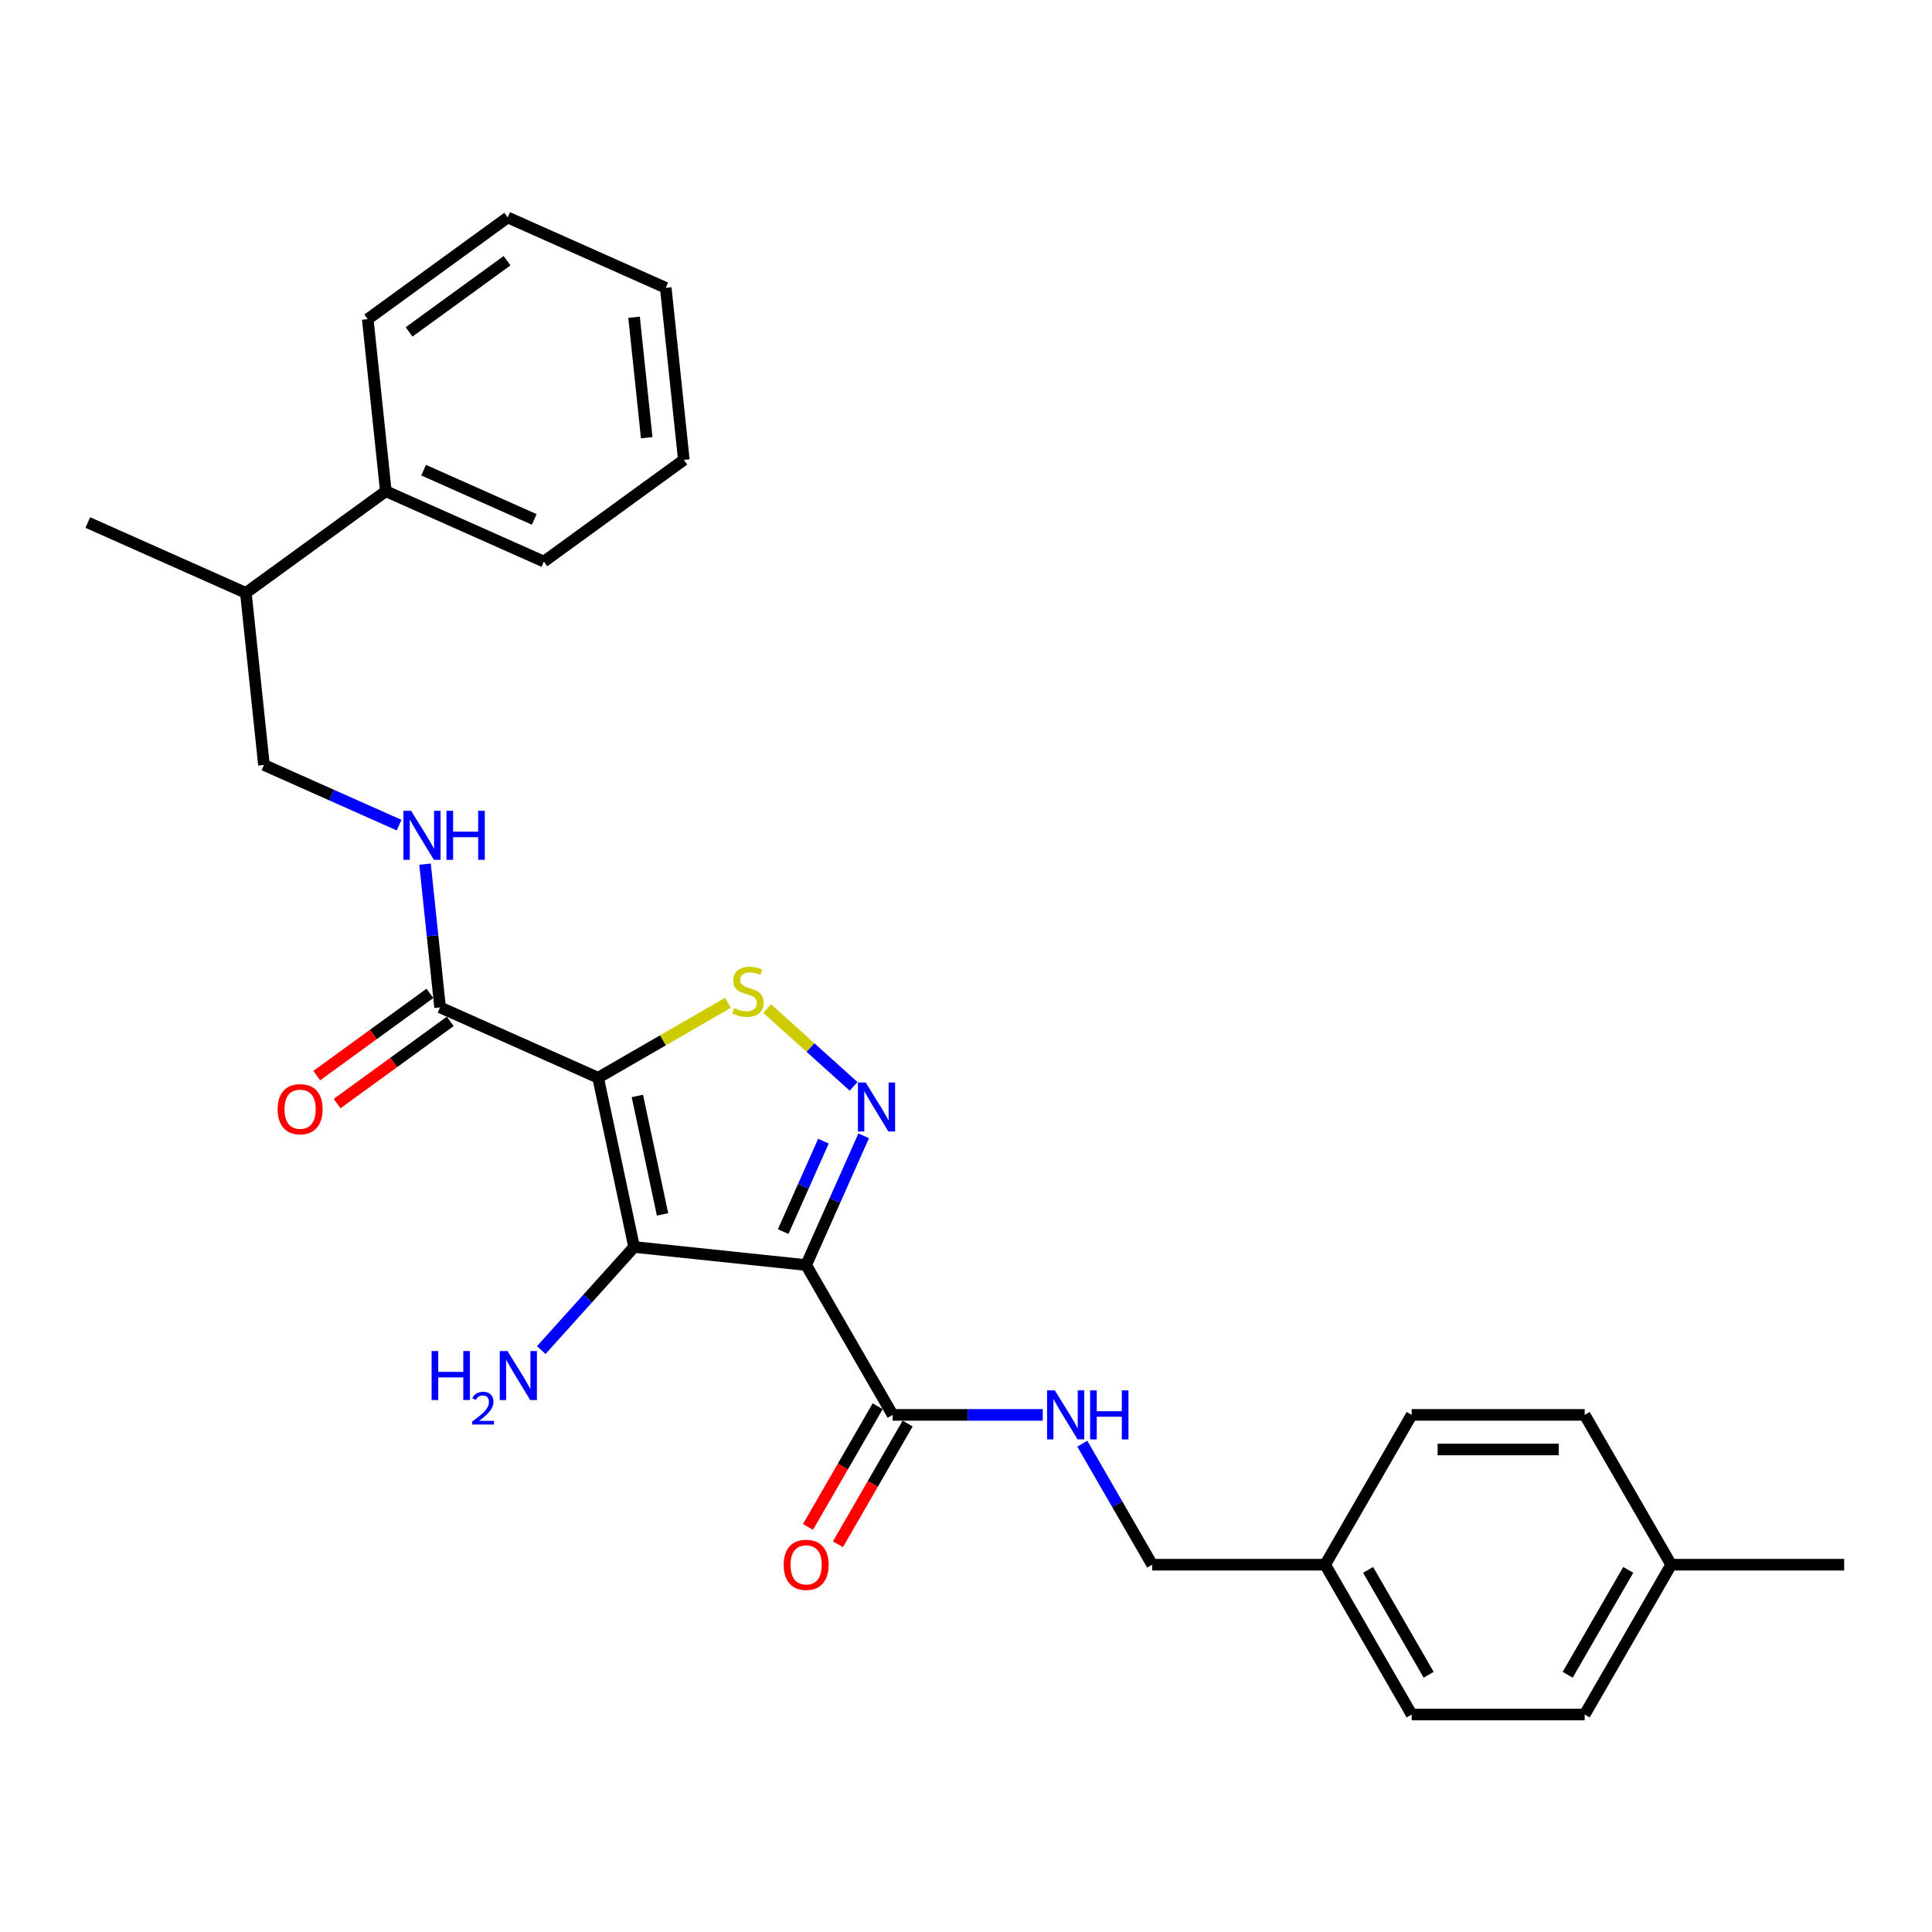 <?xml version='1.0' encoding='iso-8859-1'?>
<svg version='1.1' baseProfile='full'
              xmlns='http://www.w3.org/2000/svg'
                      xmlns:rdkit='http://www.rdkit.org/xml'
                      xmlns:xlink='http://www.w3.org/1999/xlink'
                  xml:space='preserve'
width='1000px' height='1000px' viewBox='0 0 1000 1000'>
<!-- END OF HEADER -->
<rect style='opacity:1.0;fill:#FFFFFF;stroke:none' width='1000' height='1000' x='0' y='0'> </rect>
<path class='bond-1' d='M 309.59,557.841 L 328.208,645.431' style='fill:none;fill-rule:evenodd;stroke:#000000;stroke-width:6px;stroke-linecap:butt;stroke-linejoin:miter;stroke-opacity:1' />
<path class='bond-1' d='M 329.901,567.256 L 342.933,628.569' style='fill:none;fill-rule:evenodd;stroke:#000000;stroke-width:6px;stroke-linecap:butt;stroke-linejoin:miter;stroke-opacity:1' />
<path class='bond-3' d='M 309.59,557.841 L 343.18,538.448' style='fill:none;fill-rule:evenodd;stroke:#000000;stroke-width:6px;stroke-linecap:butt;stroke-linejoin:miter;stroke-opacity:1' />
<path class='bond-3' d='M 343.18,538.448 L 376.771,519.054' style='fill:none;fill-rule:evenodd;stroke:#CCCC00;stroke-width:6px;stroke-linecap:butt;stroke-linejoin:miter;stroke-opacity:1' />
<path class='bond-4' d='M 309.59,557.841 L 227.785,521.419' style='fill:none;fill-rule:evenodd;stroke:#000000;stroke-width:6px;stroke-linecap:butt;stroke-linejoin:miter;stroke-opacity:1' />
<path class='bond-0' d='M 417.264,654.791 L 328.208,645.431' style='fill:none;fill-rule:evenodd;stroke:#000000;stroke-width:6px;stroke-linecap:butt;stroke-linejoin:miter;stroke-opacity:1' />
<path class='bond-5' d='M 417.264,654.791 L 462.038,732.341' style='fill:none;fill-rule:evenodd;stroke:#000000;stroke-width:6px;stroke-linecap:butt;stroke-linejoin:miter;stroke-opacity:1' />
<path class='bond-28' d='M 417.264,654.791 L 432.154,621.348' style='fill:none;fill-rule:evenodd;stroke:#000000;stroke-width:6px;stroke-linecap:butt;stroke-linejoin:miter;stroke-opacity:1' />
<path class='bond-28' d='M 432.154,621.348 L 447.044,587.904' style='fill:none;fill-rule:evenodd;stroke:#0000FF;stroke-width:6px;stroke-linecap:butt;stroke-linejoin:miter;stroke-opacity:1' />
<path class='bond-28' d='M 405.37,637.474 L 415.793,614.063' style='fill:none;fill-rule:evenodd;stroke:#000000;stroke-width:6px;stroke-linecap:butt;stroke-linejoin:miter;stroke-opacity:1' />
<path class='bond-28' d='M 415.793,614.063 L 426.216,590.653' style='fill:none;fill-rule:evenodd;stroke:#0000FF;stroke-width:6px;stroke-linecap:butt;stroke-linejoin:miter;stroke-opacity:1' />
<path class='bond-8' d='M 328.208,645.431 L 304.177,672.12' style='fill:none;fill-rule:evenodd;stroke:#000000;stroke-width:6px;stroke-linecap:butt;stroke-linejoin:miter;stroke-opacity:1' />
<path class='bond-8' d='M 304.177,672.12 L 280.146,698.81' style='fill:none;fill-rule:evenodd;stroke:#0000FF;stroke-width:6px;stroke-linecap:butt;stroke-linejoin:miter;stroke-opacity:1' />
<path class='bond-2' d='M 441.83,562.311 L 419.471,542.178' style='fill:none;fill-rule:evenodd;stroke:#0000FF;stroke-width:6px;stroke-linecap:butt;stroke-linejoin:miter;stroke-opacity:1' />
<path class='bond-2' d='M 419.471,542.178 L 397.111,522.045' style='fill:none;fill-rule:evenodd;stroke:#CCCC00;stroke-width:6px;stroke-linecap:butt;stroke-linejoin:miter;stroke-opacity:1' />
<path class='bond-6' d='M 227.785,521.419 L 223.889,484.35' style='fill:none;fill-rule:evenodd;stroke:#000000;stroke-width:6px;stroke-linecap:butt;stroke-linejoin:miter;stroke-opacity:1' />
<path class='bond-6' d='M 223.889,484.35 L 219.993,447.281' style='fill:none;fill-rule:evenodd;stroke:#0000FF;stroke-width:6px;stroke-linecap:butt;stroke-linejoin:miter;stroke-opacity:1' />
<path class='bond-9' d='M 222.522,514.174 L 193.239,535.449' style='fill:none;fill-rule:evenodd;stroke:#000000;stroke-width:6px;stroke-linecap:butt;stroke-linejoin:miter;stroke-opacity:1' />
<path class='bond-9' d='M 193.239,535.449 L 163.957,556.724' style='fill:none;fill-rule:evenodd;stroke:#FF0000;stroke-width:6px;stroke-linecap:butt;stroke-linejoin:miter;stroke-opacity:1' />
<path class='bond-9' d='M 233.049,528.663 L 203.766,549.938' style='fill:none;fill-rule:evenodd;stroke:#000000;stroke-width:6px;stroke-linecap:butt;stroke-linejoin:miter;stroke-opacity:1' />
<path class='bond-9' d='M 203.766,549.938 L 174.483,571.213' style='fill:none;fill-rule:evenodd;stroke:#FF0000;stroke-width:6px;stroke-linecap:butt;stroke-linejoin:miter;stroke-opacity:1' />
<path class='bond-7' d='M 462.038,732.341 L 500.883,732.341' style='fill:none;fill-rule:evenodd;stroke:#000000;stroke-width:6px;stroke-linecap:butt;stroke-linejoin:miter;stroke-opacity:1' />
<path class='bond-7' d='M 500.883,732.341 L 539.729,732.341' style='fill:none;fill-rule:evenodd;stroke:#0000FF;stroke-width:6px;stroke-linecap:butt;stroke-linejoin:miter;stroke-opacity:1' />
<path class='bond-10' d='M 454.283,727.864 L 436.244,759.108' style='fill:none;fill-rule:evenodd;stroke:#000000;stroke-width:6px;stroke-linecap:butt;stroke-linejoin:miter;stroke-opacity:1' />
<path class='bond-10' d='M 436.244,759.108 L 418.205,790.352' style='fill:none;fill-rule:evenodd;stroke:#FF0000;stroke-width:6px;stroke-linecap:butt;stroke-linejoin:miter;stroke-opacity:1' />
<path class='bond-10' d='M 469.793,736.818 L 451.754,768.062' style='fill:none;fill-rule:evenodd;stroke:#000000;stroke-width:6px;stroke-linecap:butt;stroke-linejoin:miter;stroke-opacity:1' />
<path class='bond-10' d='M 451.754,768.062 L 433.715,799.306' style='fill:none;fill-rule:evenodd;stroke:#FF0000;stroke-width:6px;stroke-linecap:butt;stroke-linejoin:miter;stroke-opacity:1' />
<path class='bond-11' d='M 206.569,427.084 L 171.594,411.512' style='fill:none;fill-rule:evenodd;stroke:#0000FF;stroke-width:6px;stroke-linecap:butt;stroke-linejoin:miter;stroke-opacity:1' />
<path class='bond-11' d='M 171.594,411.512 L 136.62,395.941' style='fill:none;fill-rule:evenodd;stroke:#000000;stroke-width:6px;stroke-linecap:butt;stroke-linejoin:miter;stroke-opacity:1' />
<path class='bond-14' d='M 560.198,747.259 L 578.278,778.575' style='fill:none;fill-rule:evenodd;stroke:#0000FF;stroke-width:6px;stroke-linecap:butt;stroke-linejoin:miter;stroke-opacity:1' />
<path class='bond-14' d='M 578.278,778.575 L 596.358,809.891' style='fill:none;fill-rule:evenodd;stroke:#000000;stroke-width:6px;stroke-linecap:butt;stroke-linejoin:miter;stroke-opacity:1' />
<path class='bond-13' d='M 136.62,395.941 L 127.26,306.884' style='fill:none;fill-rule:evenodd;stroke:#000000;stroke-width:6px;stroke-linecap:butt;stroke-linejoin:miter;stroke-opacity:1' />
<path class='bond-12' d='M 199.705,254.25 L 127.26,306.884' style='fill:none;fill-rule:evenodd;stroke:#000000;stroke-width:6px;stroke-linecap:butt;stroke-linejoin:miter;stroke-opacity:1' />
<path class='bond-21' d='M 199.705,254.25 L 281.51,290.672' style='fill:none;fill-rule:evenodd;stroke:#000000;stroke-width:6px;stroke-linecap:butt;stroke-linejoin:miter;stroke-opacity:1' />
<path class='bond-21' d='M 219.26,243.352 L 276.523,268.848' style='fill:none;fill-rule:evenodd;stroke:#000000;stroke-width:6px;stroke-linecap:butt;stroke-linejoin:miter;stroke-opacity:1' />
<path class='bond-22' d='M 199.705,254.25 L 190.344,165.194' style='fill:none;fill-rule:evenodd;stroke:#000000;stroke-width:6px;stroke-linecap:butt;stroke-linejoin:miter;stroke-opacity:1' />
<path class='bond-23' d='M 127.26,306.884 L 45.455,270.462' style='fill:none;fill-rule:evenodd;stroke:#000000;stroke-width:6px;stroke-linecap:butt;stroke-linejoin:miter;stroke-opacity:1' />
<path class='bond-15' d='M 596.358,809.891 L 685.905,809.891' style='fill:none;fill-rule:evenodd;stroke:#000000;stroke-width:6px;stroke-linecap:butt;stroke-linejoin:miter;stroke-opacity:1' />
<path class='bond-17' d='M 685.905,809.891 L 730.678,732.341' style='fill:none;fill-rule:evenodd;stroke:#000000;stroke-width:6px;stroke-linecap:butt;stroke-linejoin:miter;stroke-opacity:1' />
<path class='bond-18' d='M 685.905,809.891 L 730.678,887.441' style='fill:none;fill-rule:evenodd;stroke:#000000;stroke-width:6px;stroke-linecap:butt;stroke-linejoin:miter;stroke-opacity:1' />
<path class='bond-18' d='M 708.131,812.569 L 739.472,866.853' style='fill:none;fill-rule:evenodd;stroke:#000000;stroke-width:6px;stroke-linecap:butt;stroke-linejoin:miter;stroke-opacity:1' />
<path class='bond-16' d='M 864.999,809.891 L 820.225,887.441' style='fill:none;fill-rule:evenodd;stroke:#000000;stroke-width:6px;stroke-linecap:butt;stroke-linejoin:miter;stroke-opacity:1' />
<path class='bond-16' d='M 842.773,812.569 L 811.431,866.853' style='fill:none;fill-rule:evenodd;stroke:#000000;stroke-width:6px;stroke-linecap:butt;stroke-linejoin:miter;stroke-opacity:1' />
<path class='bond-24' d='M 864.999,809.891 L 954.545,809.891' style='fill:none;fill-rule:evenodd;stroke:#000000;stroke-width:6px;stroke-linecap:butt;stroke-linejoin:miter;stroke-opacity:1' />
<path class='bond-30' d='M 864.999,809.891 L 820.225,732.341' style='fill:none;fill-rule:evenodd;stroke:#000000;stroke-width:6px;stroke-linecap:butt;stroke-linejoin:miter;stroke-opacity:1' />
<path class='bond-19' d='M 730.678,732.341 L 820.225,732.341' style='fill:none;fill-rule:evenodd;stroke:#000000;stroke-width:6px;stroke-linecap:butt;stroke-linejoin:miter;stroke-opacity:1' />
<path class='bond-19' d='M 744.11,750.25 L 806.793,750.25' style='fill:none;fill-rule:evenodd;stroke:#000000;stroke-width:6px;stroke-linecap:butt;stroke-linejoin:miter;stroke-opacity:1' />
<path class='bond-20' d='M 730.678,887.441 L 820.225,887.441' style='fill:none;fill-rule:evenodd;stroke:#000000;stroke-width:6px;stroke-linecap:butt;stroke-linejoin:miter;stroke-opacity:1' />
<path class='bond-25' d='M 281.51,290.672 L 353.955,238.038' style='fill:none;fill-rule:evenodd;stroke:#000000;stroke-width:6px;stroke-linecap:butt;stroke-linejoin:miter;stroke-opacity:1' />
<path class='bond-26' d='M 190.344,165.194 L 262.789,112.559' style='fill:none;fill-rule:evenodd;stroke:#000000;stroke-width:6px;stroke-linecap:butt;stroke-linejoin:miter;stroke-opacity:1' />
<path class='bond-26' d='M 211.738,171.788 L 262.449,134.944' style='fill:none;fill-rule:evenodd;stroke:#000000;stroke-width:6px;stroke-linecap:butt;stroke-linejoin:miter;stroke-opacity:1' />
<path class='bond-29' d='M 353.955,238.038 L 344.594,148.981' style='fill:none;fill-rule:evenodd;stroke:#000000;stroke-width:6px;stroke-linecap:butt;stroke-linejoin:miter;stroke-opacity:1' />
<path class='bond-29' d='M 334.739,226.551 L 328.187,164.212' style='fill:none;fill-rule:evenodd;stroke:#000000;stroke-width:6px;stroke-linecap:butt;stroke-linejoin:miter;stroke-opacity:1' />
<path class='bond-27' d='M 262.789,112.559 L 344.594,148.981' style='fill:none;fill-rule:evenodd;stroke:#000000;stroke-width:6px;stroke-linecap:butt;stroke-linejoin:miter;stroke-opacity:1' />
<path  class='atom-3' d='M 448.081 560.306
L 456.391 573.738
Q 457.215 575.063, 458.54 577.463
Q 459.865 579.863, 459.937 580.006
L 459.937 560.306
L 463.304 560.306
L 463.304 585.666
L 459.829 585.666
L 450.91 570.98
Q 449.872 569.261, 448.761 567.291
Q 447.687 565.321, 447.364 564.712
L 447.364 585.666
L 444.069 585.666
L 444.069 560.306
L 448.081 560.306
' fill='#0000FF'/>
<path  class='atom-4' d='M 379.976 521.771
Q 380.263 521.879, 381.445 522.38
Q 382.627 522.882, 383.916 523.204
Q 385.242 523.491, 386.531 523.491
Q 388.931 523.491, 390.328 522.344
Q 391.725 521.162, 391.725 519.121
Q 391.725 517.724, 391.009 516.864
Q 390.328 516.005, 389.253 515.539
Q 388.179 515.073, 386.388 514.536
Q 384.131 513.855, 382.77 513.211
Q 381.445 512.566, 380.478 511.205
Q 379.547 509.844, 379.547 507.551
Q 379.547 504.363, 381.696 502.393
Q 383.881 500.423, 388.179 500.423
Q 391.116 500.423, 394.447 501.82
L 393.623 504.578
Q 390.579 503.325, 388.286 503.325
Q 385.815 503.325, 384.454 504.363
Q 383.093 505.366, 383.128 507.122
Q 383.128 508.483, 383.809 509.306
Q 384.525 510.13, 385.528 510.596
Q 386.567 511.062, 388.286 511.599
Q 390.579 512.315, 391.94 513.032
Q 393.301 513.748, 394.268 515.217
Q 395.271 516.649, 395.271 519.121
Q 395.271 522.631, 392.907 524.529
Q 390.579 526.392, 386.674 526.392
Q 384.418 526.392, 382.699 525.891
Q 381.015 525.425, 379.009 524.601
L 379.976 521.771
' fill='#CCCC00'/>
<path  class='atom-7' d='M 212.819 419.683
L 221.129 433.115
Q 221.953 434.44, 223.278 436.84
Q 224.604 439.24, 224.675 439.383
L 224.675 419.683
L 228.042 419.683
L 228.042 445.042
L 224.568 445.042
L 215.649 430.357
Q 214.61 428.637, 213.5 426.667
Q 212.425 424.697, 212.103 424.088
L 212.103 445.042
L 208.808 445.042
L 208.808 419.683
L 212.819 419.683
' fill='#0000FF'/>
<path  class='atom-7' d='M 231.087 419.683
L 234.525 419.683
L 234.525 430.464
L 247.492 430.464
L 247.492 419.683
L 250.93 419.683
L 250.93 445.042
L 247.492 445.042
L 247.492 433.33
L 234.525 433.33
L 234.525 445.042
L 231.087 445.042
L 231.087 419.683
' fill='#0000FF'/>
<path  class='atom-8' d='M 545.979 719.661
L 554.289 733.093
Q 555.113 734.418, 556.438 736.818
Q 557.763 739.218, 557.835 739.361
L 557.835 719.661
L 561.202 719.661
L 561.202 745.021
L 557.728 745.021
L 548.809 730.335
Q 547.77 728.616, 546.66 726.646
Q 545.585 724.676, 545.263 724.067
L 545.263 745.021
L 541.967 745.021
L 541.967 719.661
L 545.979 719.661
' fill='#0000FF'/>
<path  class='atom-8' d='M 564.247 719.661
L 567.685 719.661
L 567.685 730.443
L 580.652 730.443
L 580.652 719.661
L 584.09 719.661
L 584.09 745.021
L 580.652 745.021
L 580.652 733.308
L 567.685 733.308
L 567.685 745.021
L 564.247 745.021
L 564.247 719.661
' fill='#0000FF'/>
<path  class='atom-9' d='M 223.397 699.297
L 226.836 699.297
L 226.836 710.079
L 239.802 710.079
L 239.802 699.297
L 243.241 699.297
L 243.241 724.657
L 239.802 724.657
L 239.802 712.944
L 226.836 712.944
L 226.836 724.657
L 223.397 724.657
L 223.397 699.297
' fill='#0000FF'/>
<path  class='atom-9' d='M 244.47 723.767
Q 245.085 722.183, 246.55 721.309
Q 248.016 720.41, 250.049 720.41
Q 252.579 720.41, 253.997 721.781
Q 255.416 723.153, 255.416 725.588
Q 255.416 728.07, 253.572 730.387
Q 251.751 732.703, 247.969 735.446
L 255.699 735.446
L 255.699 737.337
L 244.423 737.337
L 244.423 735.753
Q 247.543 733.531, 249.387 731.876
Q 251.255 730.221, 252.153 728.732
Q 253.052 727.242, 253.052 725.706
Q 253.052 724.098, 252.248 723.2
Q 251.444 722.302, 250.049 722.302
Q 248.702 722.302, 247.803 722.845
Q 246.905 723.389, 246.267 724.595
L 244.47 723.767
' fill='#0000FF'/>
<path  class='atom-9' d='M 262.684 699.297
L 270.994 712.729
Q 271.818 714.055, 273.143 716.455
Q 274.468 718.854, 274.54 718.998
L 274.54 699.297
L 277.907 699.297
L 277.907 724.657
L 274.432 724.657
L 265.514 709.971
Q 264.475 708.252, 263.364 706.282
Q 262.29 704.312, 261.968 703.703
L 261.968 724.657
L 258.672 724.657
L 258.672 699.297
L 262.684 699.297
' fill='#0000FF'/>
<path  class='atom-10' d='M 143.699 574.125
Q 143.699 568.036, 146.708 564.633
Q 149.717 561.23, 155.34 561.23
Q 160.964 561.23, 163.973 564.633
Q 166.981 568.036, 166.981 574.125
Q 166.981 580.286, 163.937 583.796
Q 160.892 587.27, 155.34 587.27
Q 149.753 587.27, 146.708 583.796
Q 143.699 580.321, 143.699 574.125
M 155.34 584.405
Q 159.209 584.405, 161.286 581.826
Q 163.399 579.211, 163.399 574.125
Q 163.399 569.146, 161.286 566.639
Q 159.209 564.096, 155.34 564.096
Q 151.472 564.096, 149.359 566.603
Q 147.281 569.11, 147.281 574.125
Q 147.281 579.247, 149.359 581.826
Q 151.472 584.405, 155.34 584.405
' fill='#FF0000'/>
<path  class='atom-11' d='M 405.623 809.962
Q 405.623 803.873, 408.632 800.47
Q 411.641 797.068, 417.264 797.068
Q 422.888 797.068, 425.897 800.47
Q 428.905 803.873, 428.905 809.962
Q 428.905 816.123, 425.861 819.633
Q 422.816 823.108, 417.264 823.108
Q 411.677 823.108, 408.632 819.633
Q 405.623 816.159, 405.623 809.962
M 417.264 820.242
Q 421.133 820.242, 423.21 817.663
Q 425.324 815.049, 425.324 809.962
Q 425.324 804.984, 423.21 802.476
Q 421.133 799.933, 417.264 799.933
Q 413.396 799.933, 411.283 802.44
Q 409.205 804.948, 409.205 809.962
Q 409.205 815.084, 411.283 817.663
Q 413.396 820.242, 417.264 820.242
' fill='#FF0000'/>
</svg>
